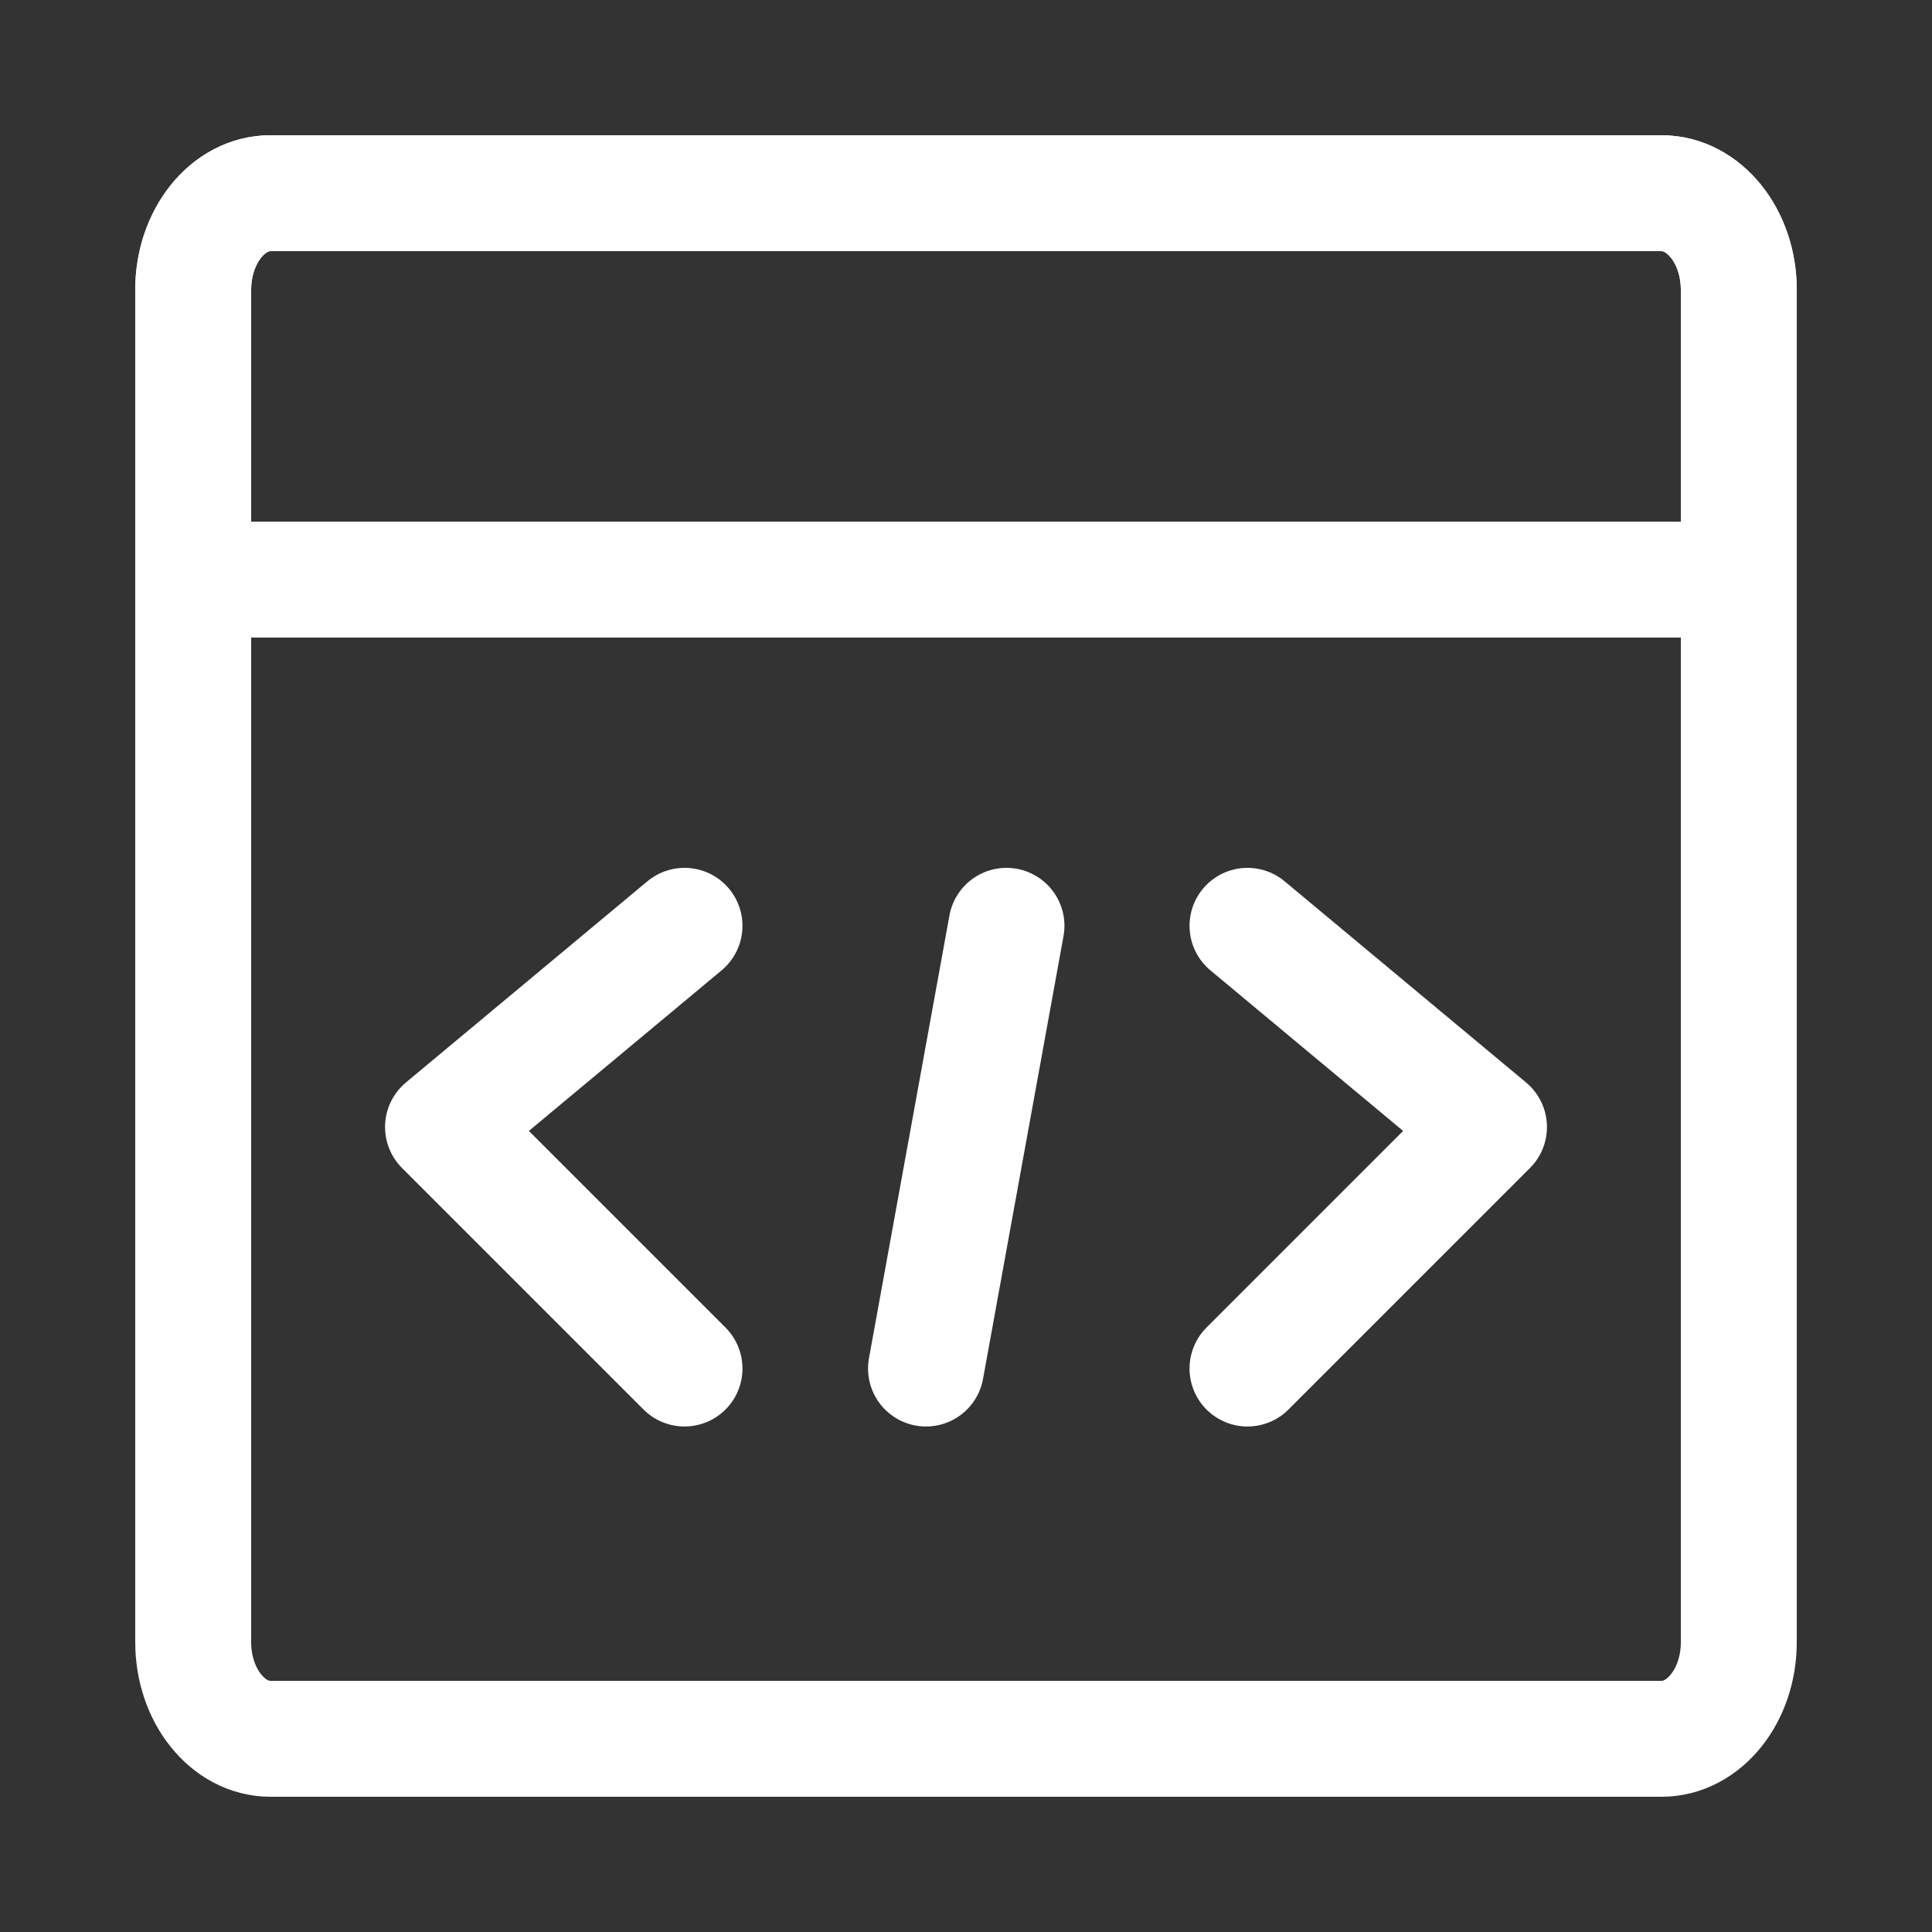 <svg width="20" height="20" viewBox="0 0 20 20" fill="none" xmlns="http://www.w3.org/2000/svg">
<rect x="0" y="0" width="20" height="20" fill="#333333" stroke="none"/>
<g id="Frame">
<path id="Vector" d="M17.2 2H2.8C2.358 2 2 2.448 2 3V17C2 17.552 2.358 18 2.8 18H17.2C17.642 18 18 17.552 18 17V3C18 2.448 17.642 2 17.2 2Z" stroke="white" stroke-width="1.2" stroke-linecap="round" stroke-linejoin="round"/>
<path id="Vector_2" d="M2 3C2 2.448 2.358 2 2.8 2H17.2C17.642 2 18 2.448 18 3V6H2V3Z" stroke="white" stroke-width="1.2" stroke-linecap="round" stroke-linejoin="round"/>
<path id="Vector_3" d="M10.419 9.584L9.586 14.167" stroke="white" stroke-width="1.2" stroke-linecap="round"/>
<path id="Vector_4" d="M12.914 9.584L15.414 11.667L12.914 14.167" stroke="white" stroke-width="1.2" stroke-linecap="round" stroke-linejoin="round"/>
<path id="Vector_5" d="M7.086 9.584L4.586 11.667L7.086 14.167" stroke="white" stroke-width="1.2" stroke-linecap="round" stroke-linejoin="round"/>
</g>
</svg>
